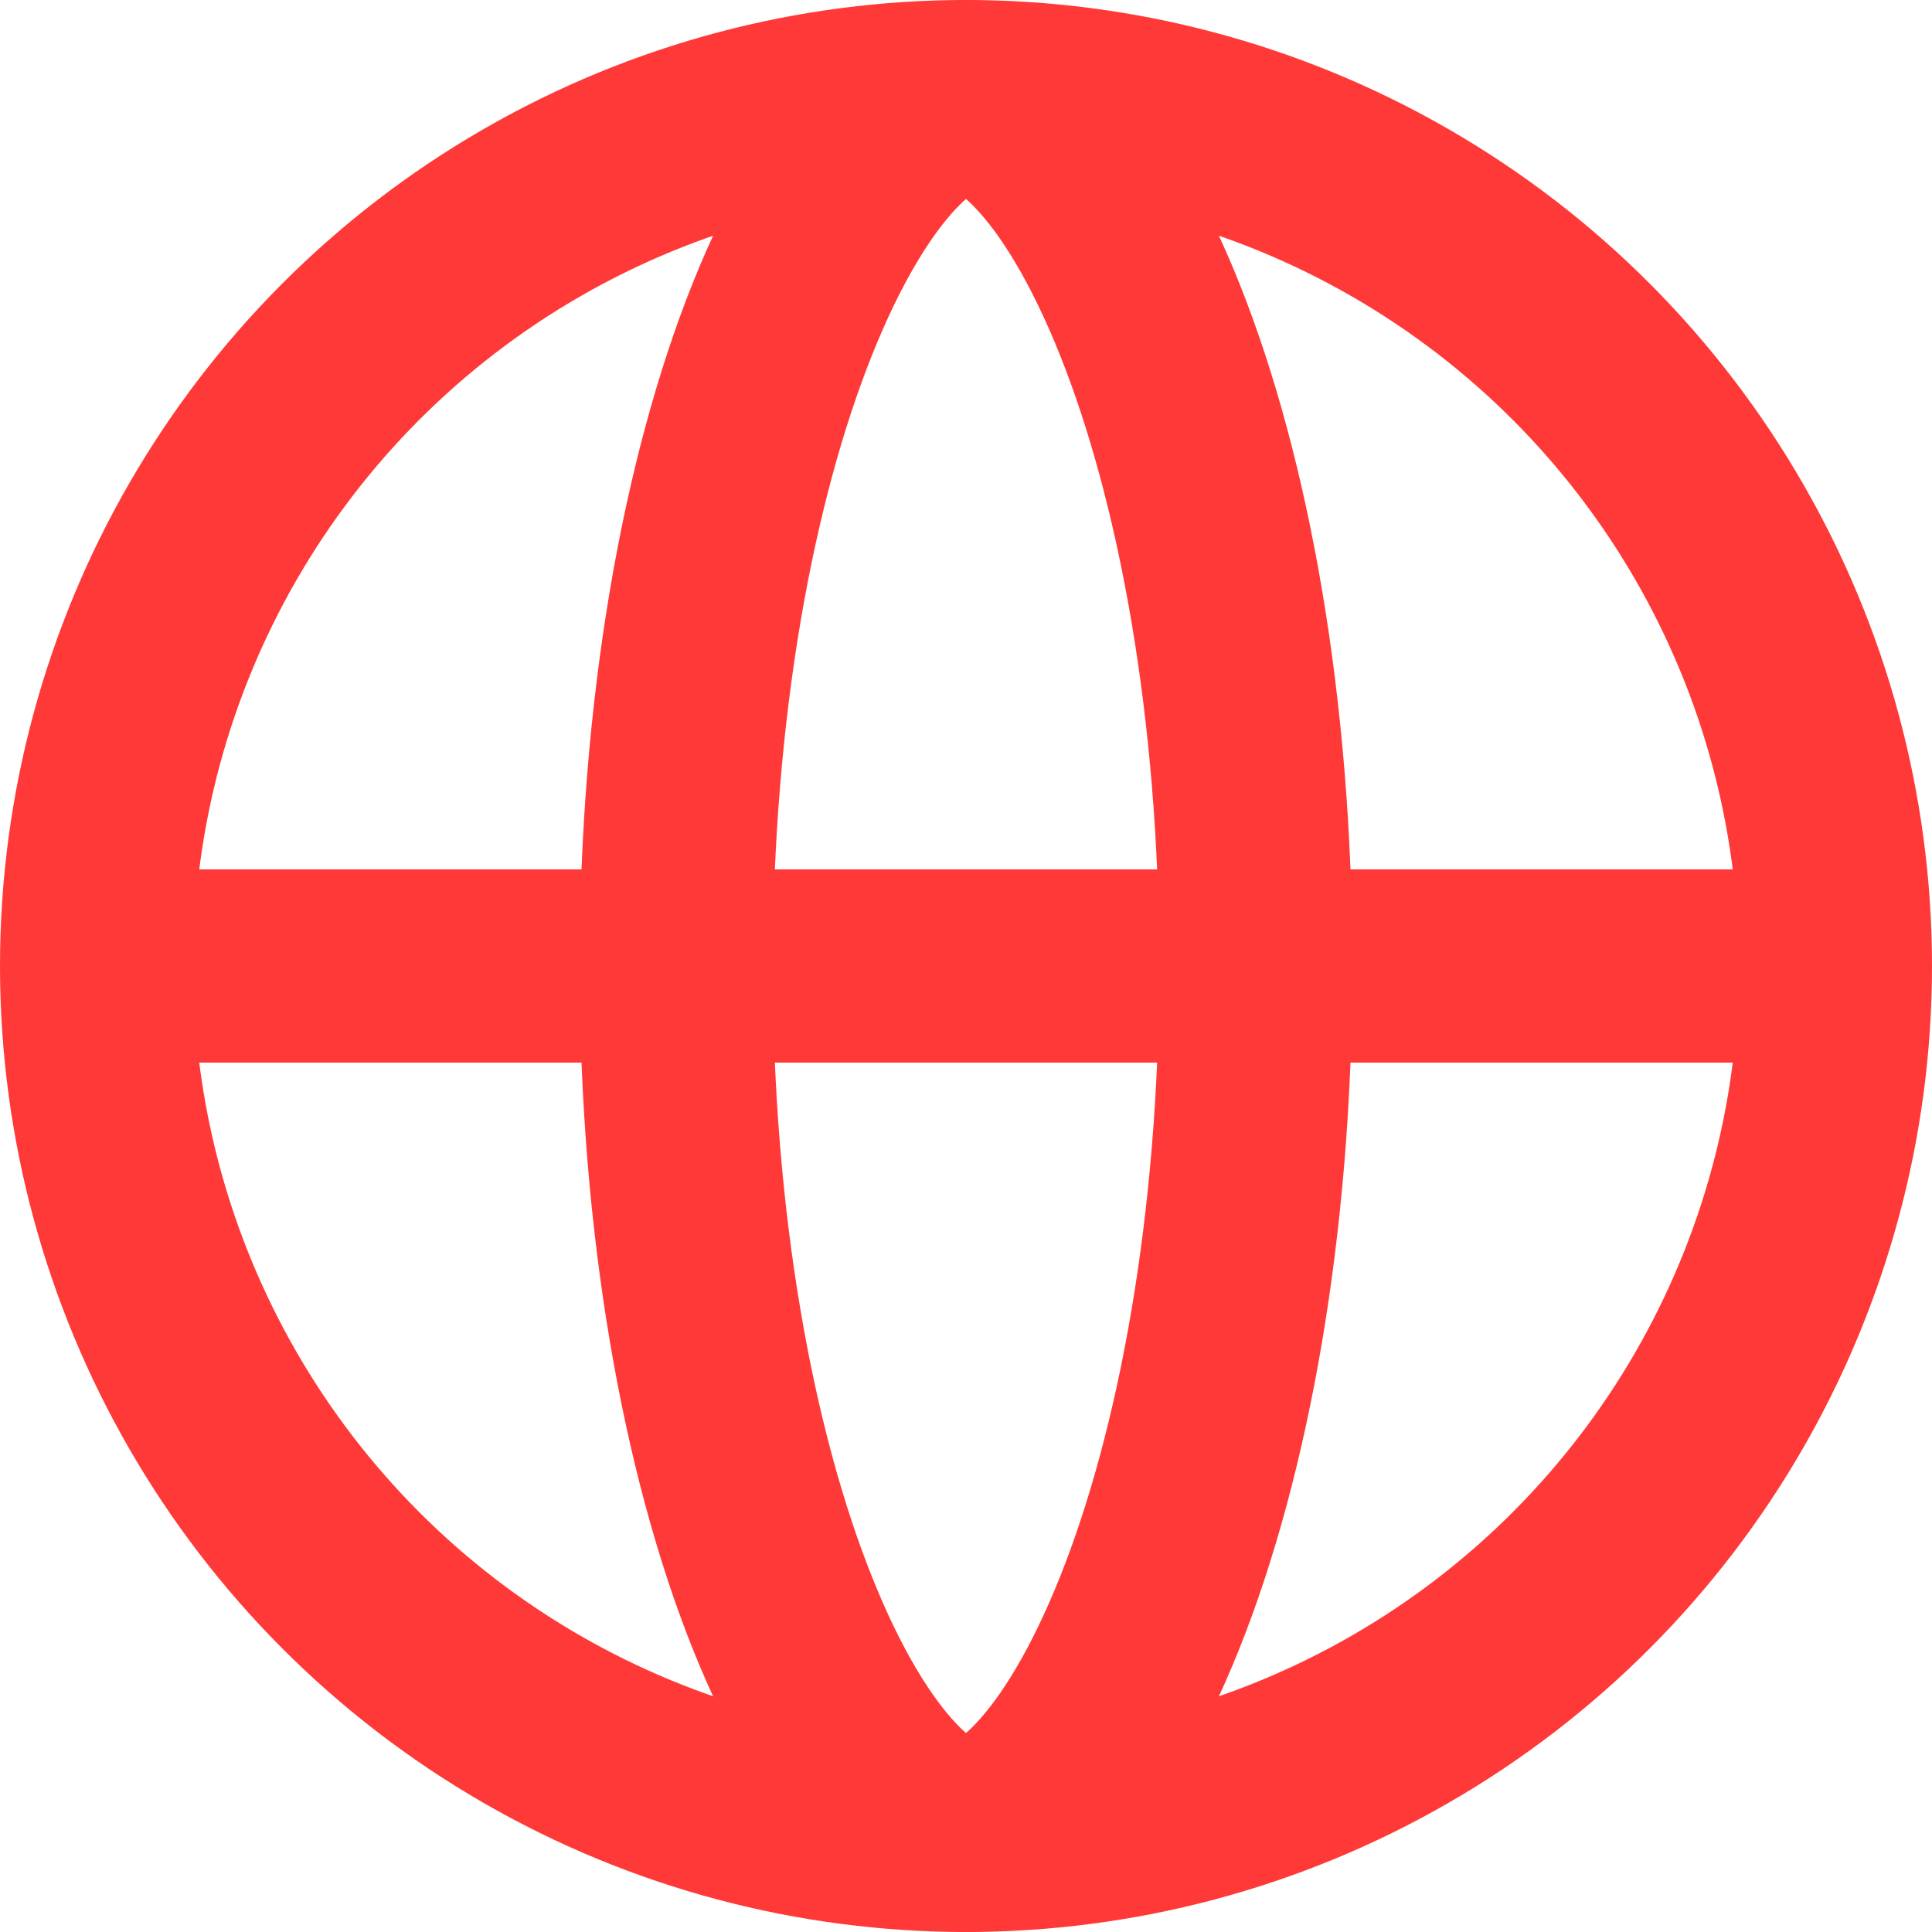 <svg width="20" height="20" viewBox="0 0 20 20" fill="none" xmlns="http://www.w3.org/2000/svg">
<circle cx="10" cy="10" r="9" stroke="#FF3937" stroke-width="2"/>
<path d="M10 1C10.189 1 10.47 1.091 10.83 1.473C11.193 1.856 11.566 2.466 11.9 3.301C12.566 4.965 13 7.334 13 10C13 12.666 12.566 15.035 11.9 16.699C11.566 17.534 11.193 18.144 10.83 18.527C10.47 18.909 10.189 19 10 19C9.811 19 9.531 18.909 9.17 18.527C8.807 18.144 8.434 17.534 8.1 16.699C7.434 15.035 7 12.666 7 10C7 7.334 7.434 4.965 8.1 3.301C8.434 2.466 8.807 1.856 9.17 1.473C9.531 1.091 9.811 1 10 1Z" stroke="#FF3937" stroke-width="2"/>
<line x1="1" y1="10" x2="19" y2="10" stroke="#FF3937" stroke-width="2"/>
</svg>
